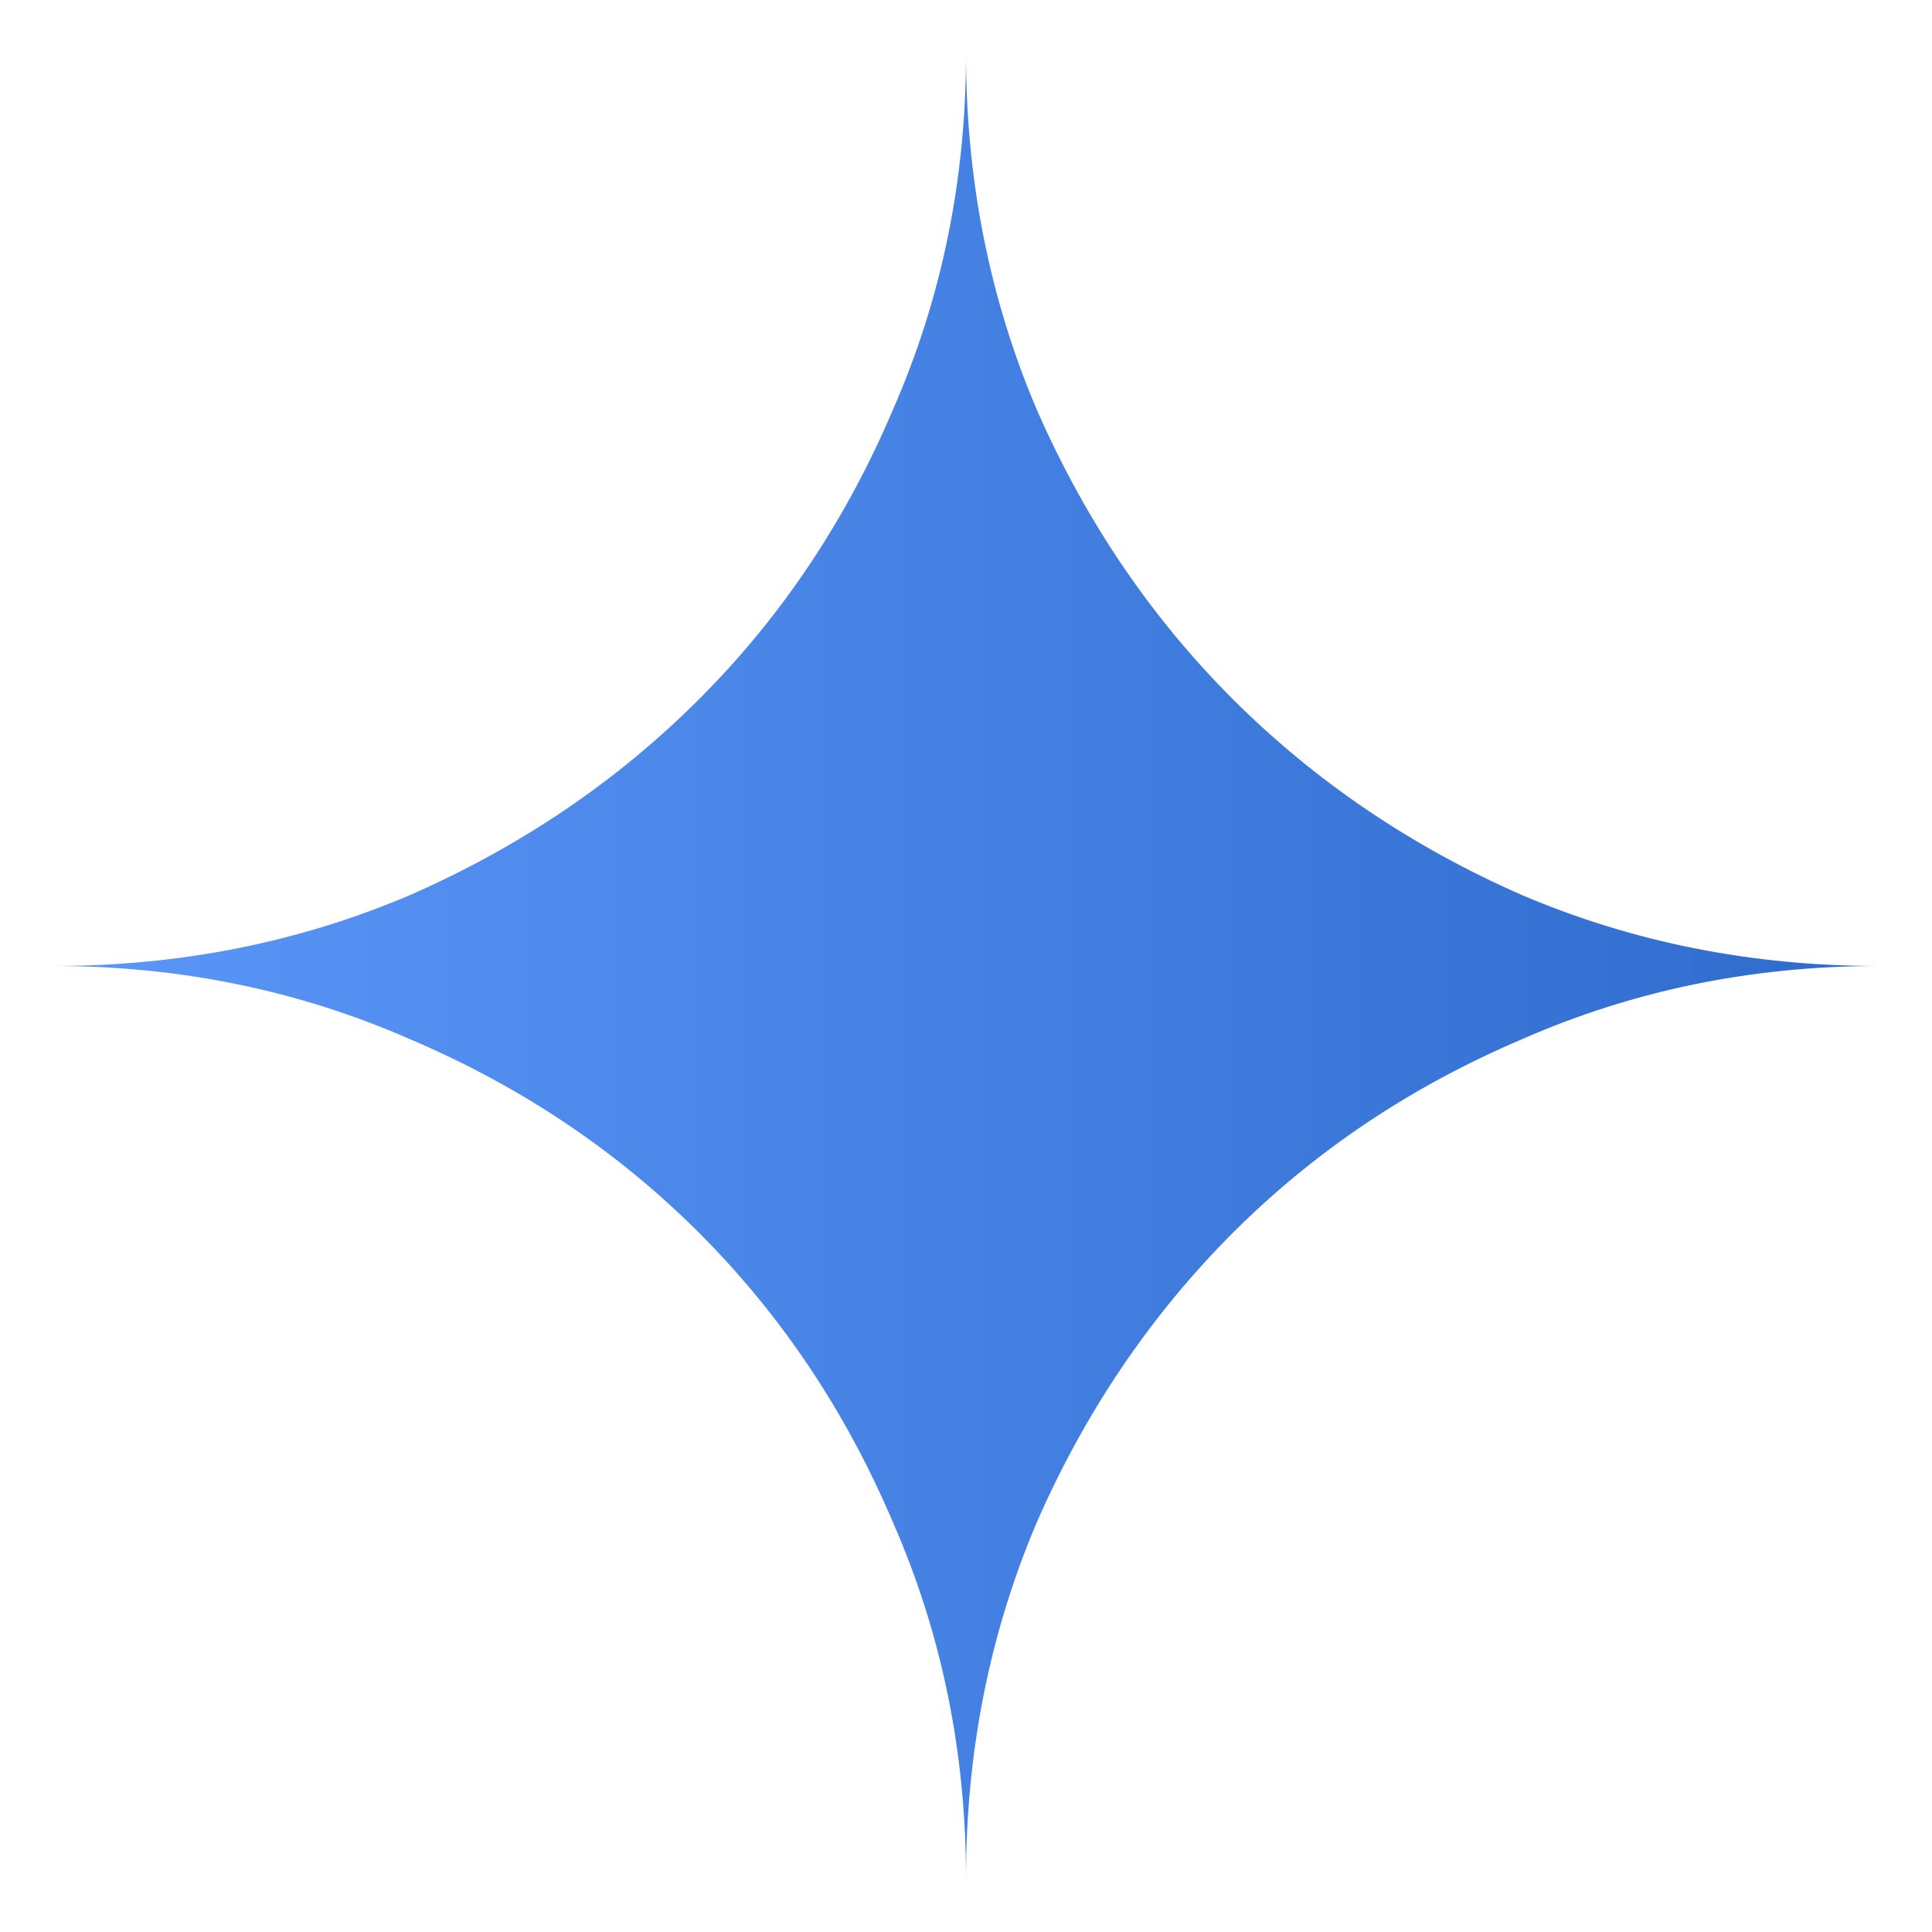 <svg width="22" height="22" viewBox="0 0 22 22" fill="none" xmlns="http://www.w3.org/2000/svg">
<g clip-path="url(#clip0_7126_18476)">
<path fill-rule="evenodd" clip-rule="evenodd" d="M10.169 17.337C10.723 18.601 11 19.952 11 21.389C11 19.952 11.268 18.602 11.805 17.337C12.359 16.073 13.104 14.974 14.038 14.039C14.974 13.104 16.073 12.368 17.337 11.831C18.601 11.277 19.951 11 21.389 11C19.951 11 18.601 10.732 17.337 10.195C16.073 9.641 14.974 8.896 14.038 7.961C13.103 7.027 12.359 5.927 11.805 4.663C11.268 3.399 11 2.049 11 0.611C11 2.049 10.723 3.399 10.169 4.663C9.632 5.927 8.896 7.027 7.961 7.961C7.026 8.897 5.927 9.641 4.663 10.195C3.399 10.732 2.048 11 0.611 11C2.048 11 3.399 11.277 4.663 11.831C5.927 12.368 7.026 13.104 7.961 14.039C8.896 14.974 9.632 16.073 10.169 17.337Z" fill="url(#paint0_linear_7126_18476)"/>
</g>
<defs>
<linearGradient id="paint0_linear_7126_18476" x1="0.611" y1="11" x2="21.389" y2="11" gradientUnits="userSpaceOnUse">
<stop stop-color="#5A97F8"/>
<stop offset="1" stop-color="#2E6BCC"/>
</linearGradient>
<clipPath id="clip0_7126_18476">
<rect width="22" height="22" fill="white"/>
</clipPath>
</defs>
</svg>
